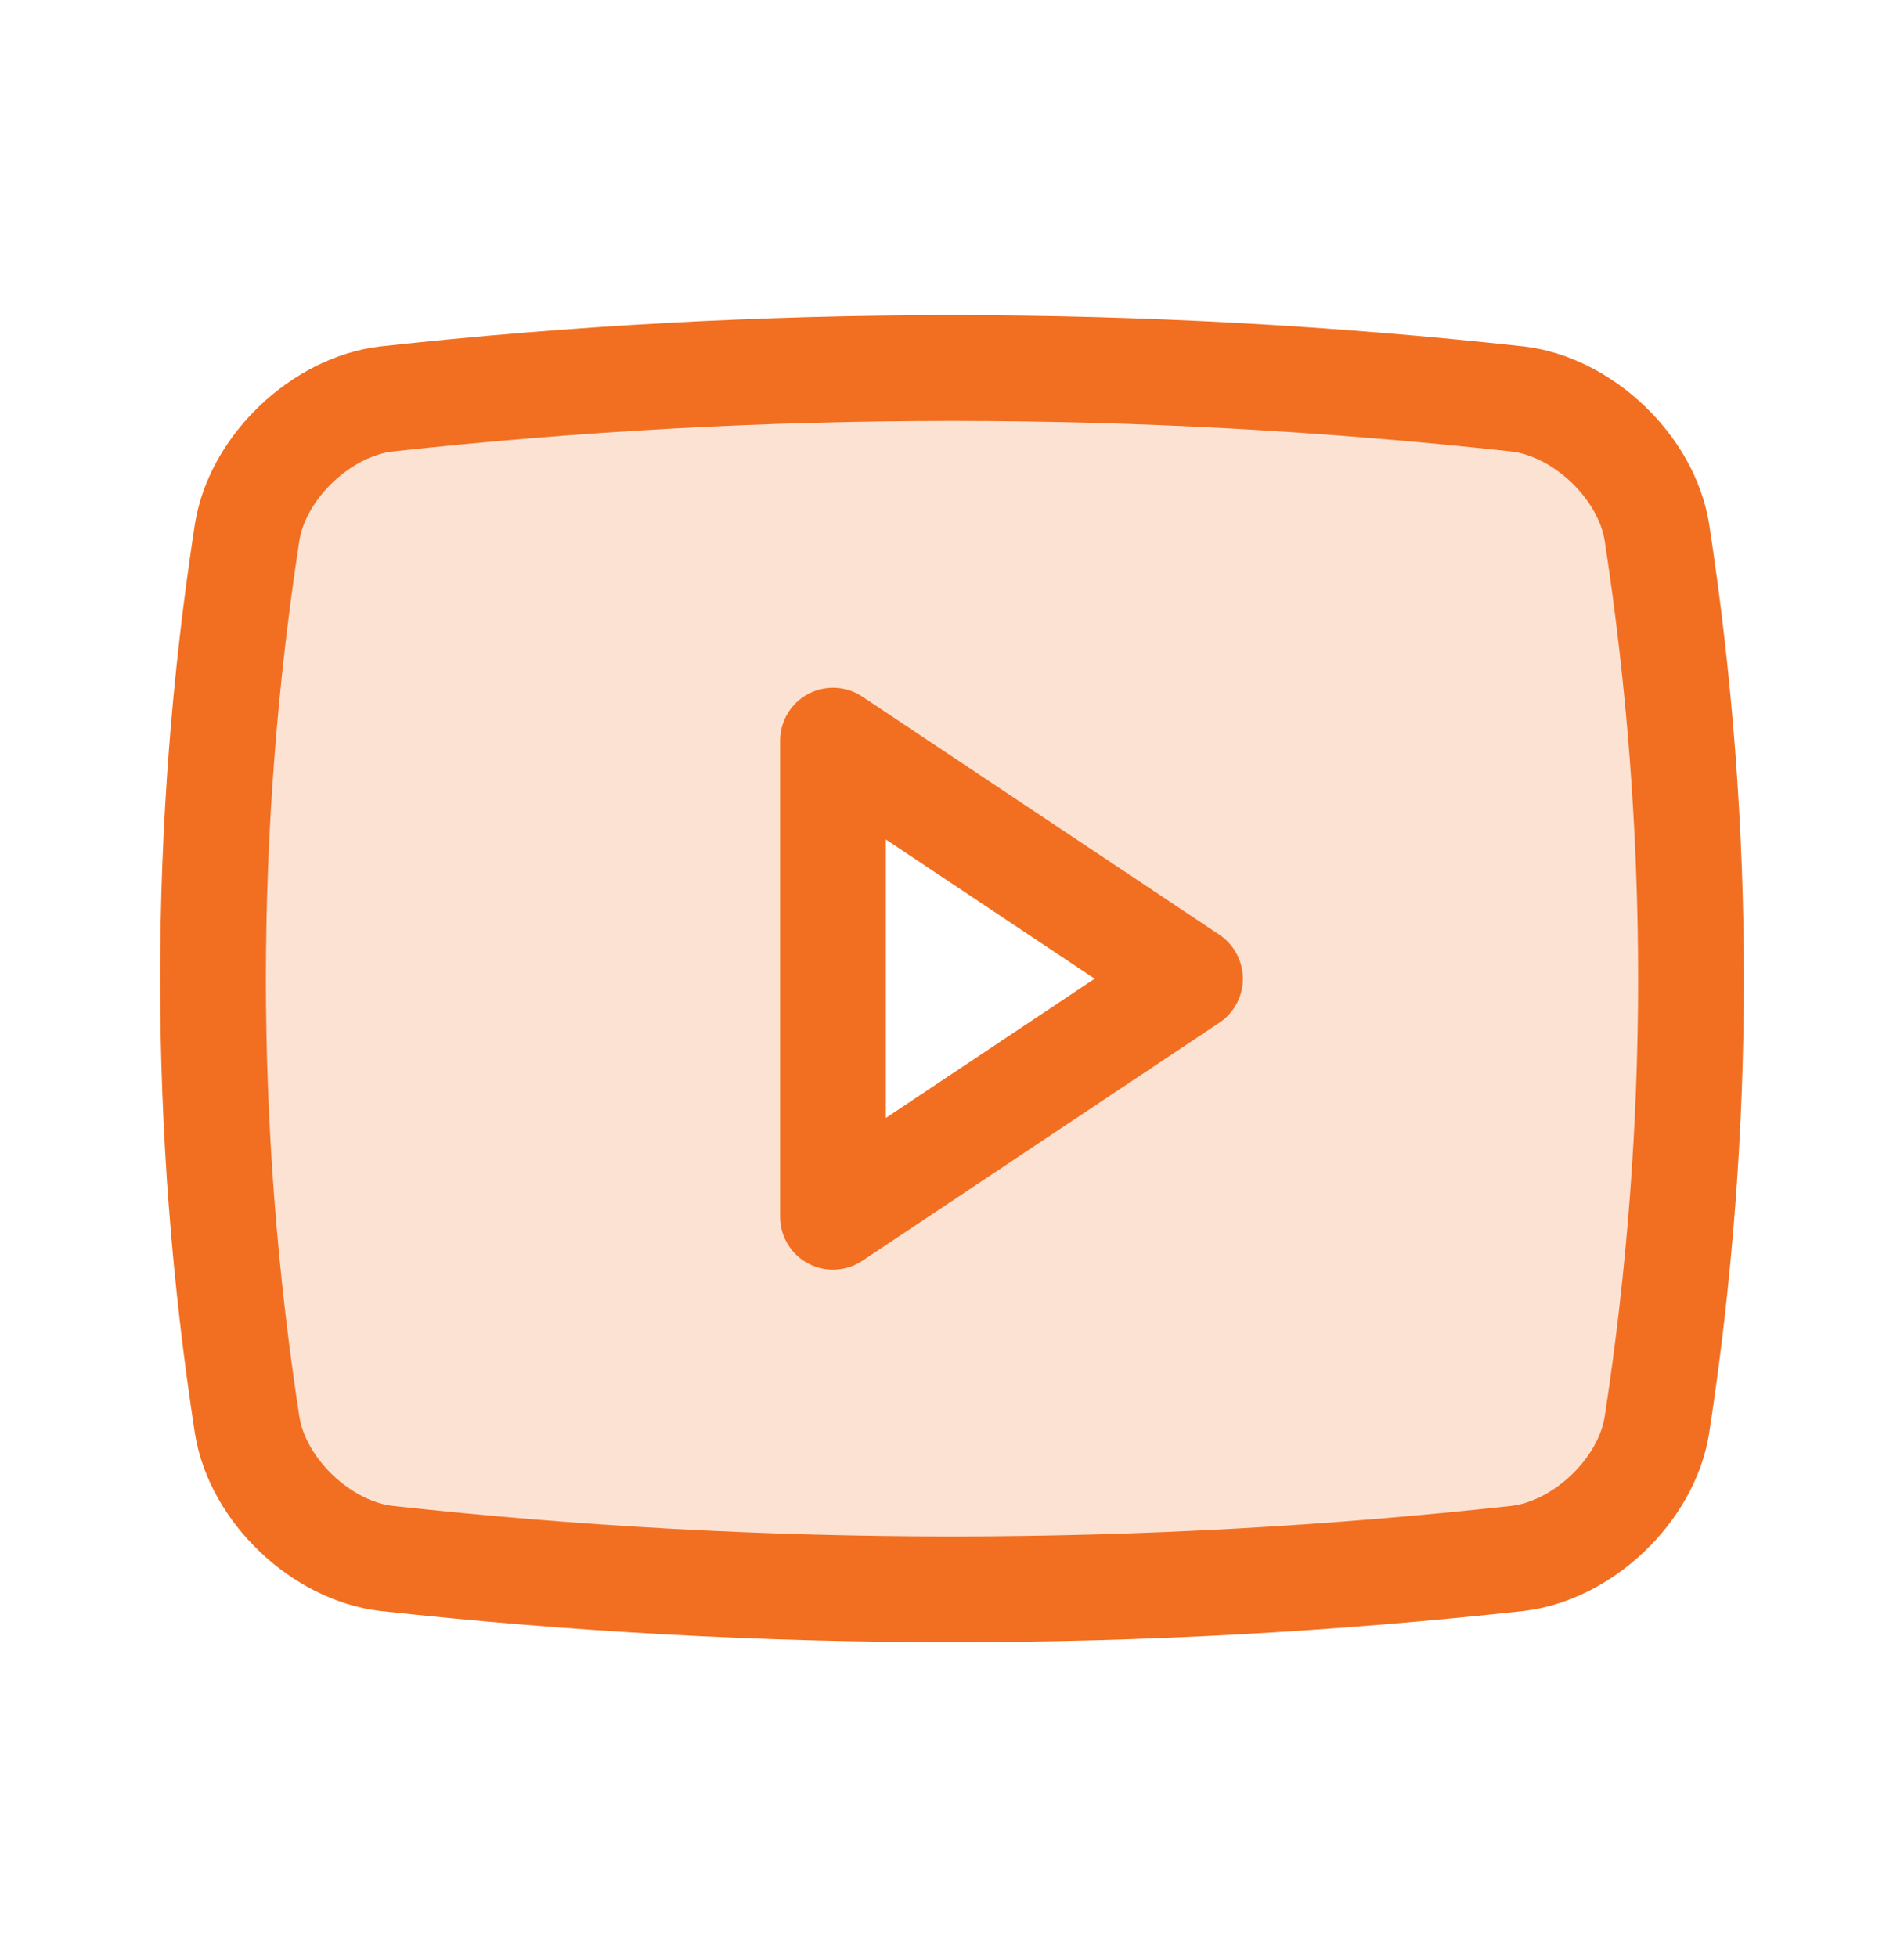 <?xml version="1.0" encoding="UTF-8"?>
<svg id="SVGDoc" width="36" height="37" xmlns="http://www.w3.org/2000/svg" version="1.1" xmlns:xlink="http://www.w3.org/1999/xlink" xmlns:avocode="https://avocode.com/" viewBox="0 0 36 37"><defs></defs><desc>Generated with Avocode.</desc><g><g><title>Group 21692</title><g><title>Rectangle 11783</title></g><g opacity="0.2"><title>Path 18086</title><path d="M15.75,23.001v-9l6.75,4.5zM31.327,10.064c-0.196,-1.236 -1.407,-2.38 -2.64,-2.522c-7.104,-0.778 -14.271,-0.778 -21.375,0c-1.234,0.141 -2.443,1.286 -2.64,2.522c-0.86,5.592 -0.86,11.283 0,16.875c0.196,1.236 1.406,2.38 2.64,2.522c7.104,0.778 14.271,0.778 21.375,0c1.234,-0.141 2.444,-1.286 2.64,-2.522c0.86,-5.592 0.86,-11.283 0,-16.875z" fill="#f26f21" fill-opacity="1"></path></g><g><title>Path 18087</title><path d="M28.688,29.46c-7.104,0.778 -14.271,0.778 -21.375,0c-1.234,-0.141 -2.443,-1.286 -2.64,-2.522c-0.86,-5.592 -0.86,-11.283 0,-16.875c0.197,-1.236 1.406,-2.38 2.64,-2.522c7.104,-0.778 14.271,-0.778 21.375,0c1.233,0.141 2.444,1.286 2.64,2.522c0.86,5.592 0.86,11.283 0,16.875c-0.196,1.236 -1.406,2.38 -2.64,2.522z" fill-opacity="0" fill="#ffffff" stroke-dashoffset="0" stroke-linejoin="round" stroke-linecap="round" stroke-opacity="1" stroke="#f26f21" stroke-miterlimit="20" stroke-width="2"></path></g><g><title>Path 18088</title><path d="M22.5,18.501v0l-6.75,-4.5v0v9v0z" fill-opacity="0" fill="#ffffff" stroke-dashoffset="0" stroke-linejoin="round" stroke-linecap="round" stroke-opacity="1" stroke="#f26f21" stroke-miterlimit="20" stroke-width="2"></path></g></g></g></svg>